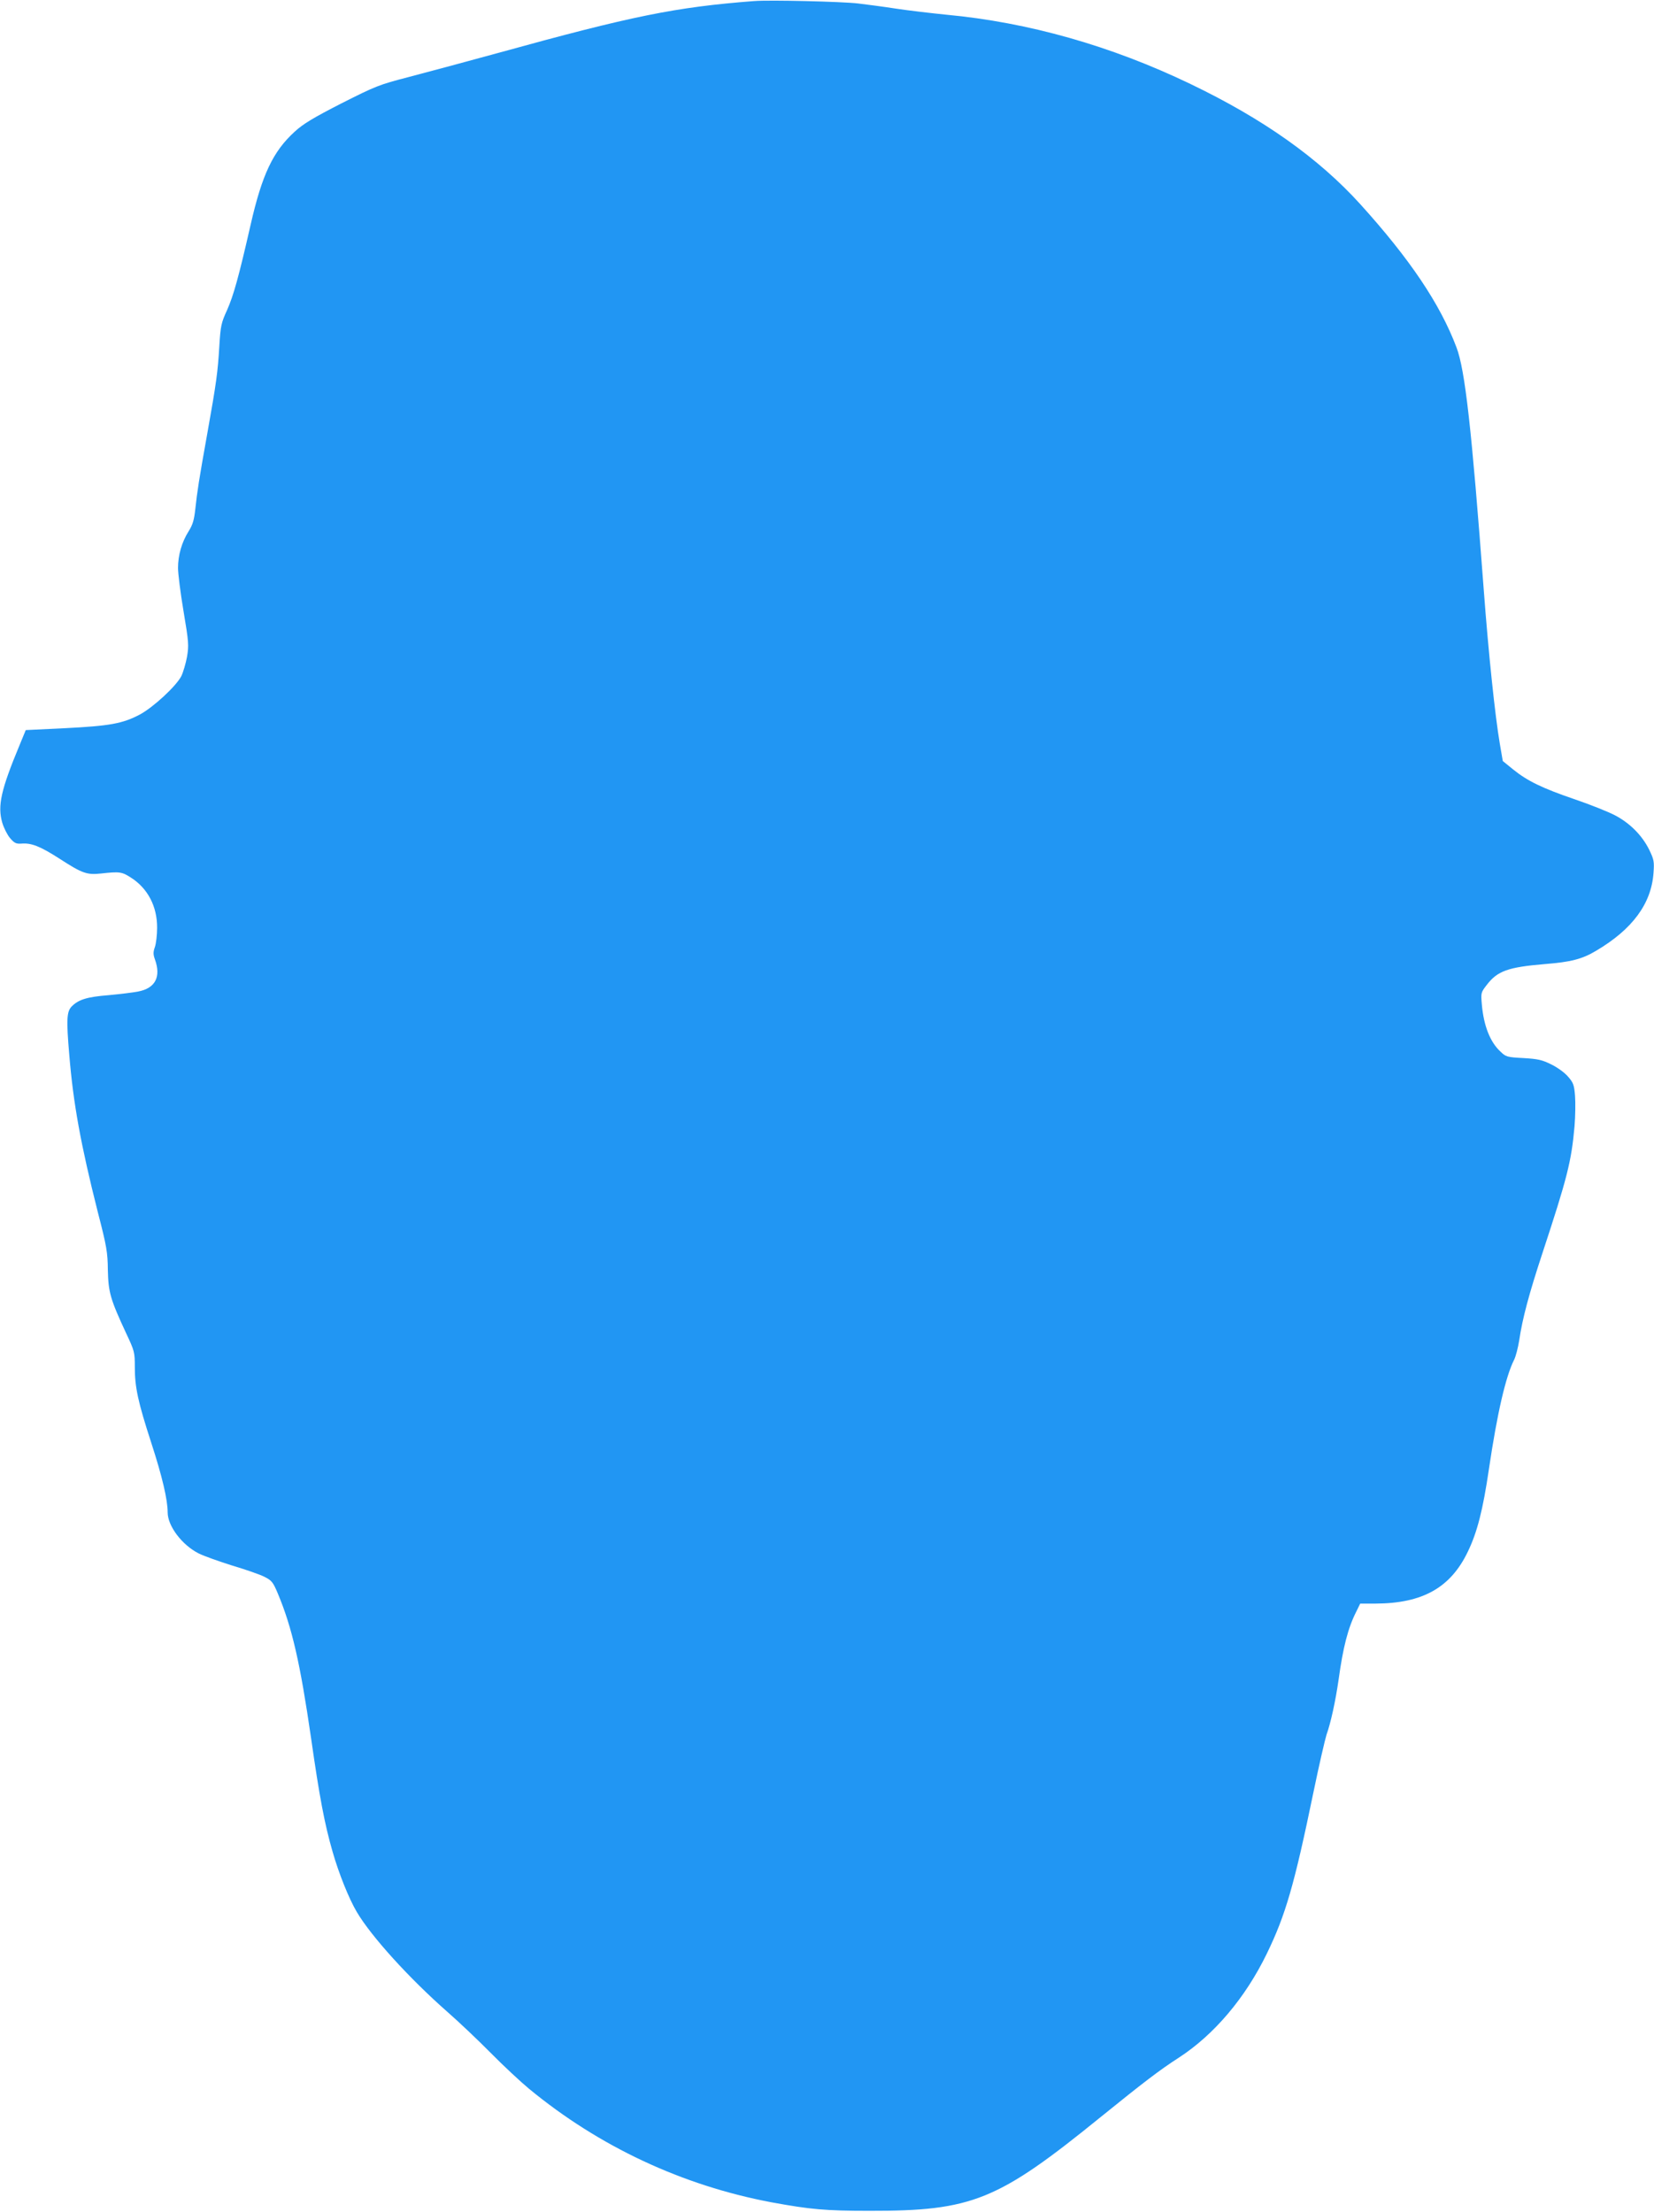 <?xml version="1.0" standalone="no"?>
<!DOCTYPE svg PUBLIC "-//W3C//DTD SVG 20010904//EN"
 "http://www.w3.org/TR/2001/REC-SVG-20010904/DTD/svg10.dtd">
<svg version="1.0" xmlns="http://www.w3.org/2000/svg"
 width="957pt" height="1280pt" viewBox="0 0 957 1280"
 preserveAspectRatio="xMidYMid meet">
<g transform="translate(0,1280) scale(0.1,-0.1)"
fill="#2196f3" stroke="none">
<path d="M4365 12794 c-456 -35 -707 -86 -1485 -301 -190 -52 -424 -115 -520
-140 -166 -43 -186 -51 -384 -151 -164 -84 -222 -119 -271 -164 -126 -115
-189 -249 -255 -539 -70 -307 -99 -409 -136 -493 -34 -74 -38 -92 -45 -209 -9
-151 -17 -211 -69 -502 -49 -273 -59 -339 -70 -441 -7 -64 -15 -91 -39 -129
-39 -62 -61 -137 -61 -212 0 -32 14 -145 32 -251 30 -177 31 -198 20 -263 -7
-38 -22 -89 -33 -112 -31 -59 -162 -180 -240 -222 -100 -53 -176 -66 -432 -79
l-228 -11 -35 -85 c-109 -262 -129 -353 -101 -451 9 -30 29 -70 45 -89 25 -29
35 -34 65 -32 58 5 109 -15 221 -87 131 -85 159 -95 240 -86 109 12 121 10
174 -24 97 -62 152 -167 151 -291 0 -41 -6 -91 -13 -111 -10 -28 -10 -42 0
-70 37 -102 3 -168 -97 -187 -30 -6 -106 -15 -170 -21 -125 -10 -174 -25 -214
-65 -29 -30 -32 -74 -14 -283 23 -279 66 -516 165 -908 51 -197 57 -232 58
-335 3 -129 14 -168 106 -366 48 -102 50 -109 50 -195 0 -117 18 -201 95 -438
64 -197 95 -330 95 -403 0 -79 83 -189 180 -238 30 -15 118 -46 194 -70 77
-23 161 -52 186 -65 42 -21 50 -31 78 -98 82 -196 129 -402 192 -837 49 -343
78 -495 124 -655 36 -126 94 -271 140 -349 83 -141 302 -383 526 -580 63 -55
176 -162 250 -237 74 -75 173 -167 220 -206 407 -336 889 -561 1405 -658 224
-41 311 -49 565 -49 596 -1 743 59 1340 544 246 199 337 269 450 342 205 133
386 347 510 603 108 222 159 398 269 931 33 160 68 310 76 335 25 70 52 194
70 319 26 188 54 298 102 393 l23 47 88 0 c273 1 435 92 535 301 54 112 87
240 122 479 48 324 97 534 145 630 10 19 23 70 30 113 19 129 57 270 135 507
143 434 167 529 185 731 5 59 6 139 3 178 -5 62 -10 76 -40 110 -19 23 -62 54
-97 71 -54 27 -78 32 -162 37 -94 5 -101 7 -132 37 -60 55 -97 149 -108 271
-6 69 -6 71 28 115 62 81 122 103 337 121 151 12 216 29 296 77 210 124 319
272 332 449 5 67 3 78 -25 136 -41 83 -112 154 -198 199 -38 20 -143 62 -234
93 -187 64 -272 105 -356 173 l-59 48 -17 99 c-28 164 -66 529 -93 890 -70
933 -108 1274 -158 1405 -95 252 -271 513 -557 829 -242 267 -563 494 -982
695 -459 221 -939 357 -1413 401 -88 9 -218 24 -290 35 -71 11 -170 24 -220
30 -93 11 -512 21 -600 14z"/>
</g>
</svg>
